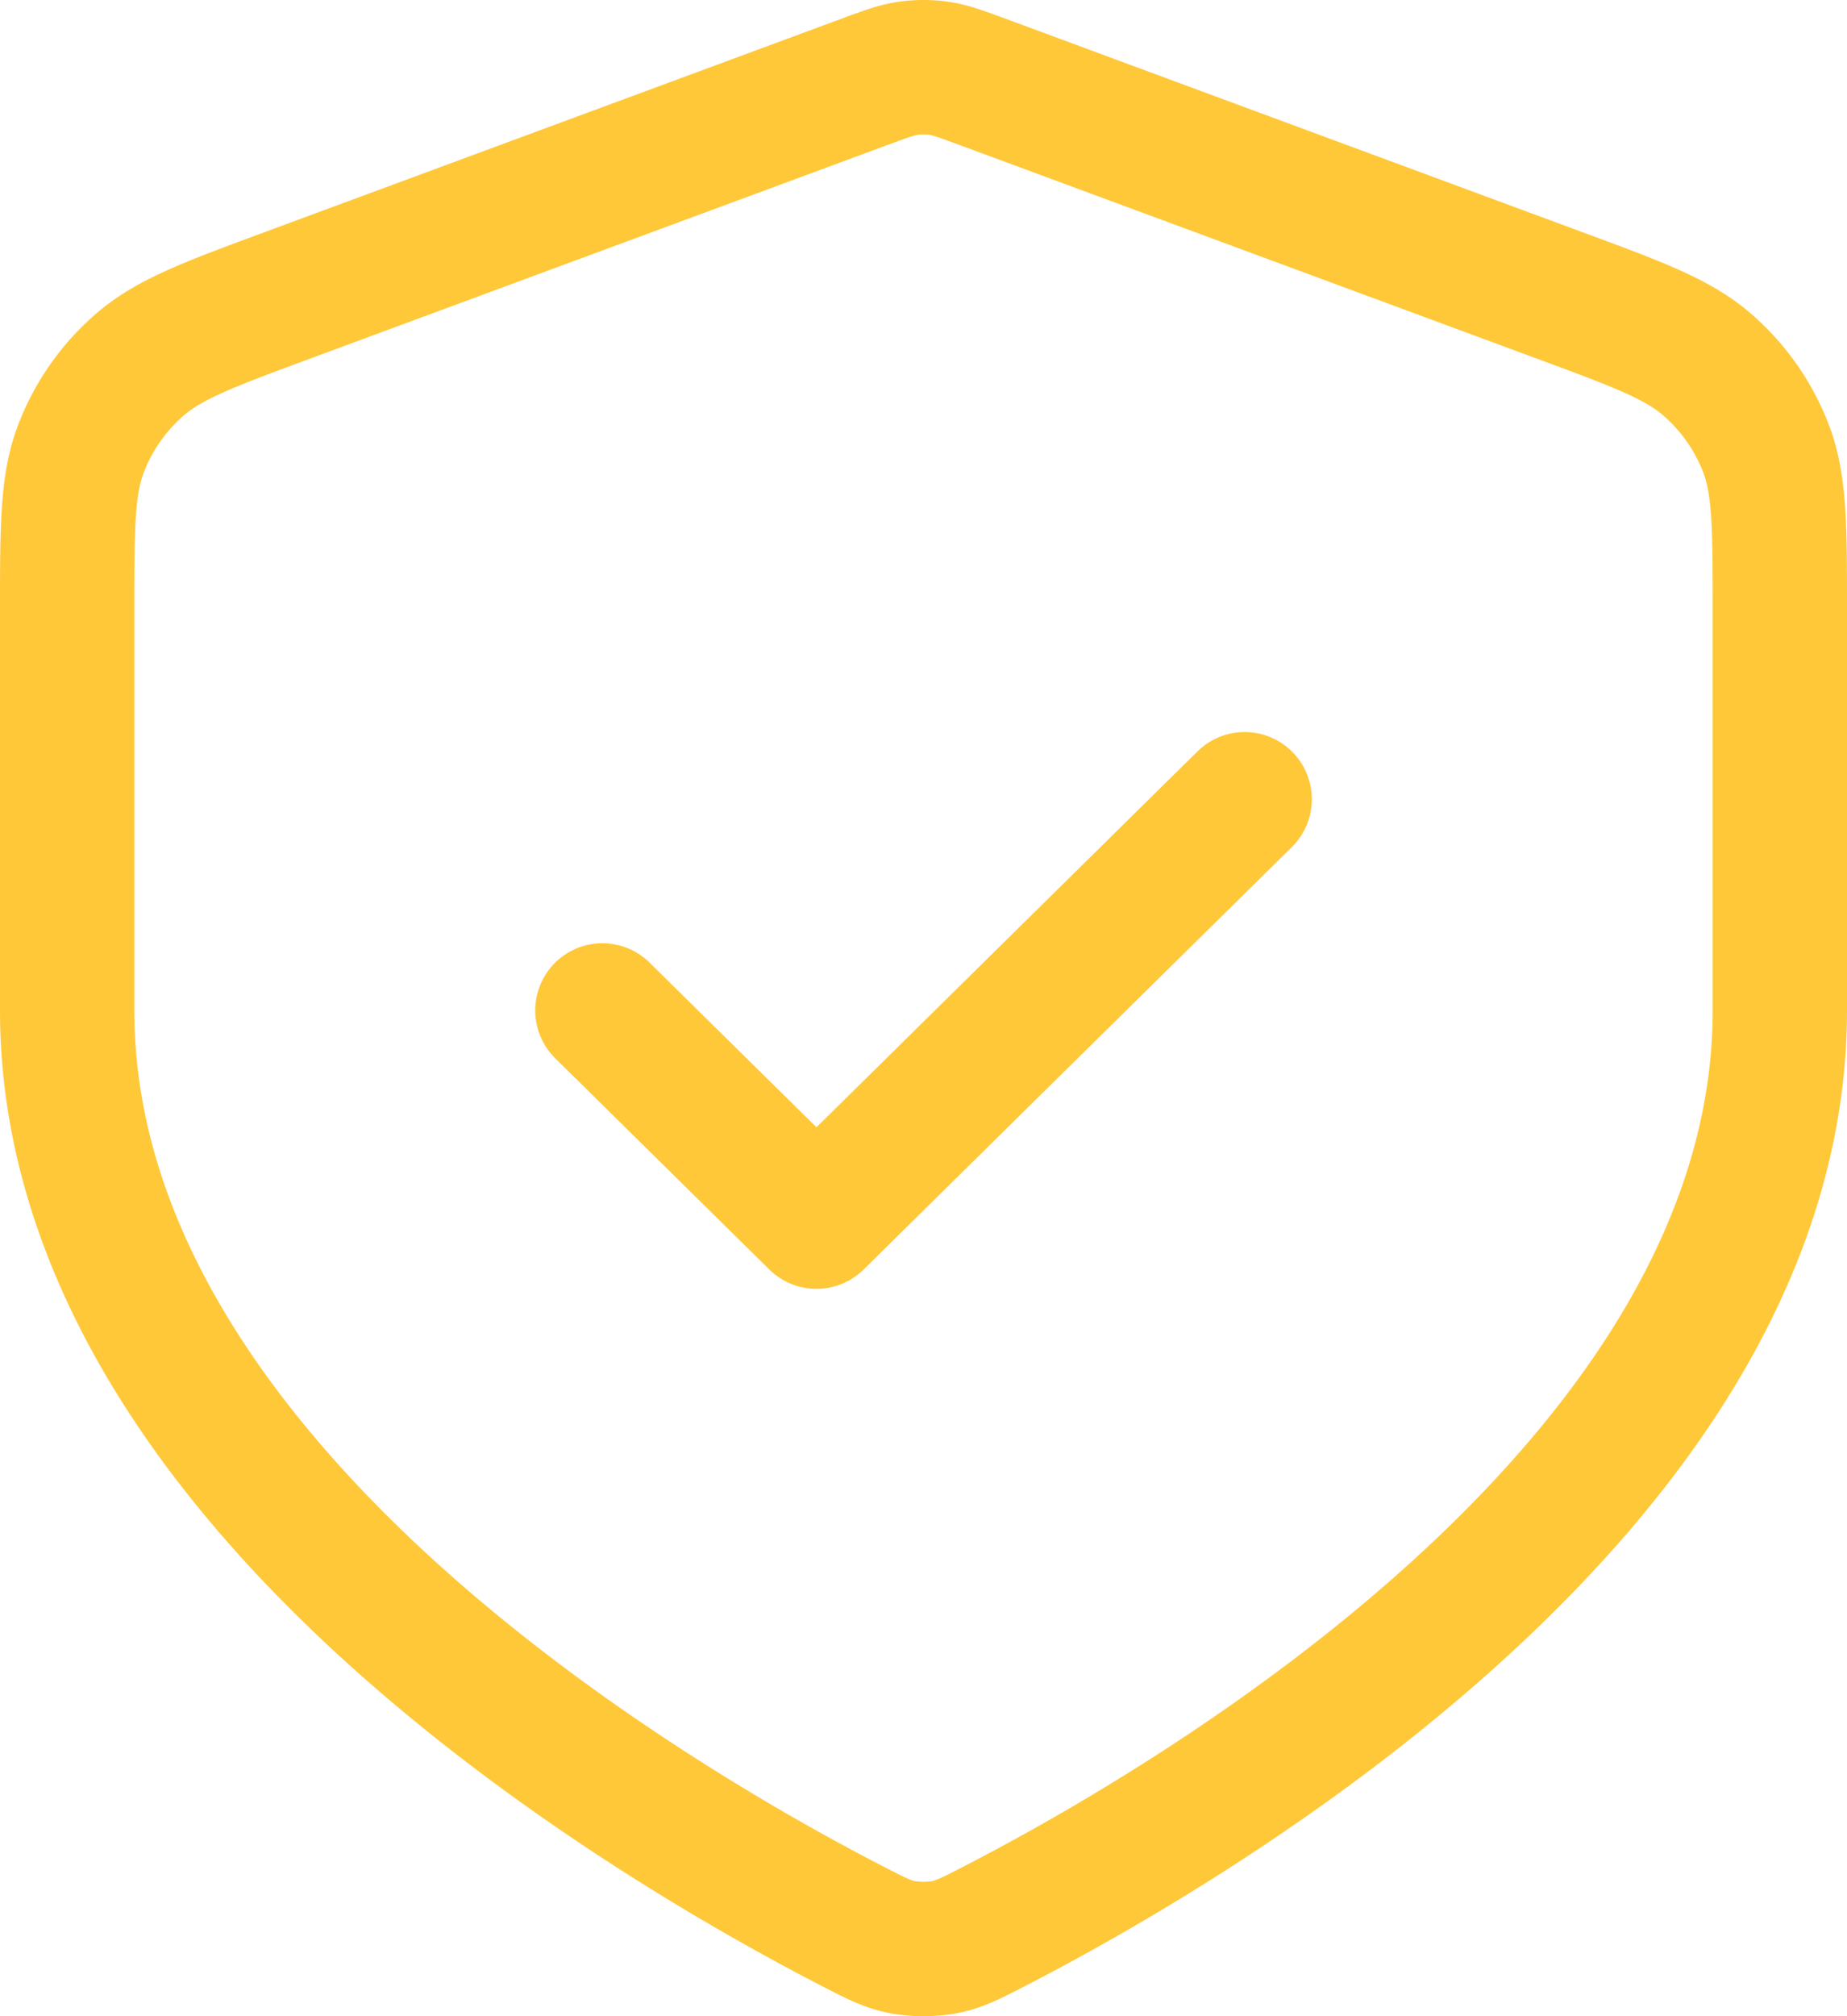 <svg xmlns="http://www.w3.org/2000/svg" width="55" height="60" fill="none"><path stroke="#FFC839" stroke-linecap="round" stroke-linejoin="round" stroke-width="4" d="m17.938 30.07 6.375 6.285 12.75-12.57M53 30.07c0 14.02-17.404 24.179-23.456 27.288-.654.336-.981.504-1.435.591a3.665 3.665 0 0 1-1.218 0c-.454-.087-.781-.255-1.435-.591C19.404 54.248 2 44.09 2 30.07V18.183c0-2.512 0-3.768.417-4.848a6.285 6.285 0 0 1 1.743-2.48c.88-.764 2.072-1.206 4.459-2.088l17.09-6.319c.663-.245.994-.367 1.335-.416.302-.043.61-.043.912 0 .34.049.672.171 1.335.416l17.09 6.32c2.387.881 3.58 1.322 4.459 2.086a6.284 6.284 0 0 1 1.743 2.48c.417 1.08.417 2.337.417 4.85V30.07Z"/></svg>